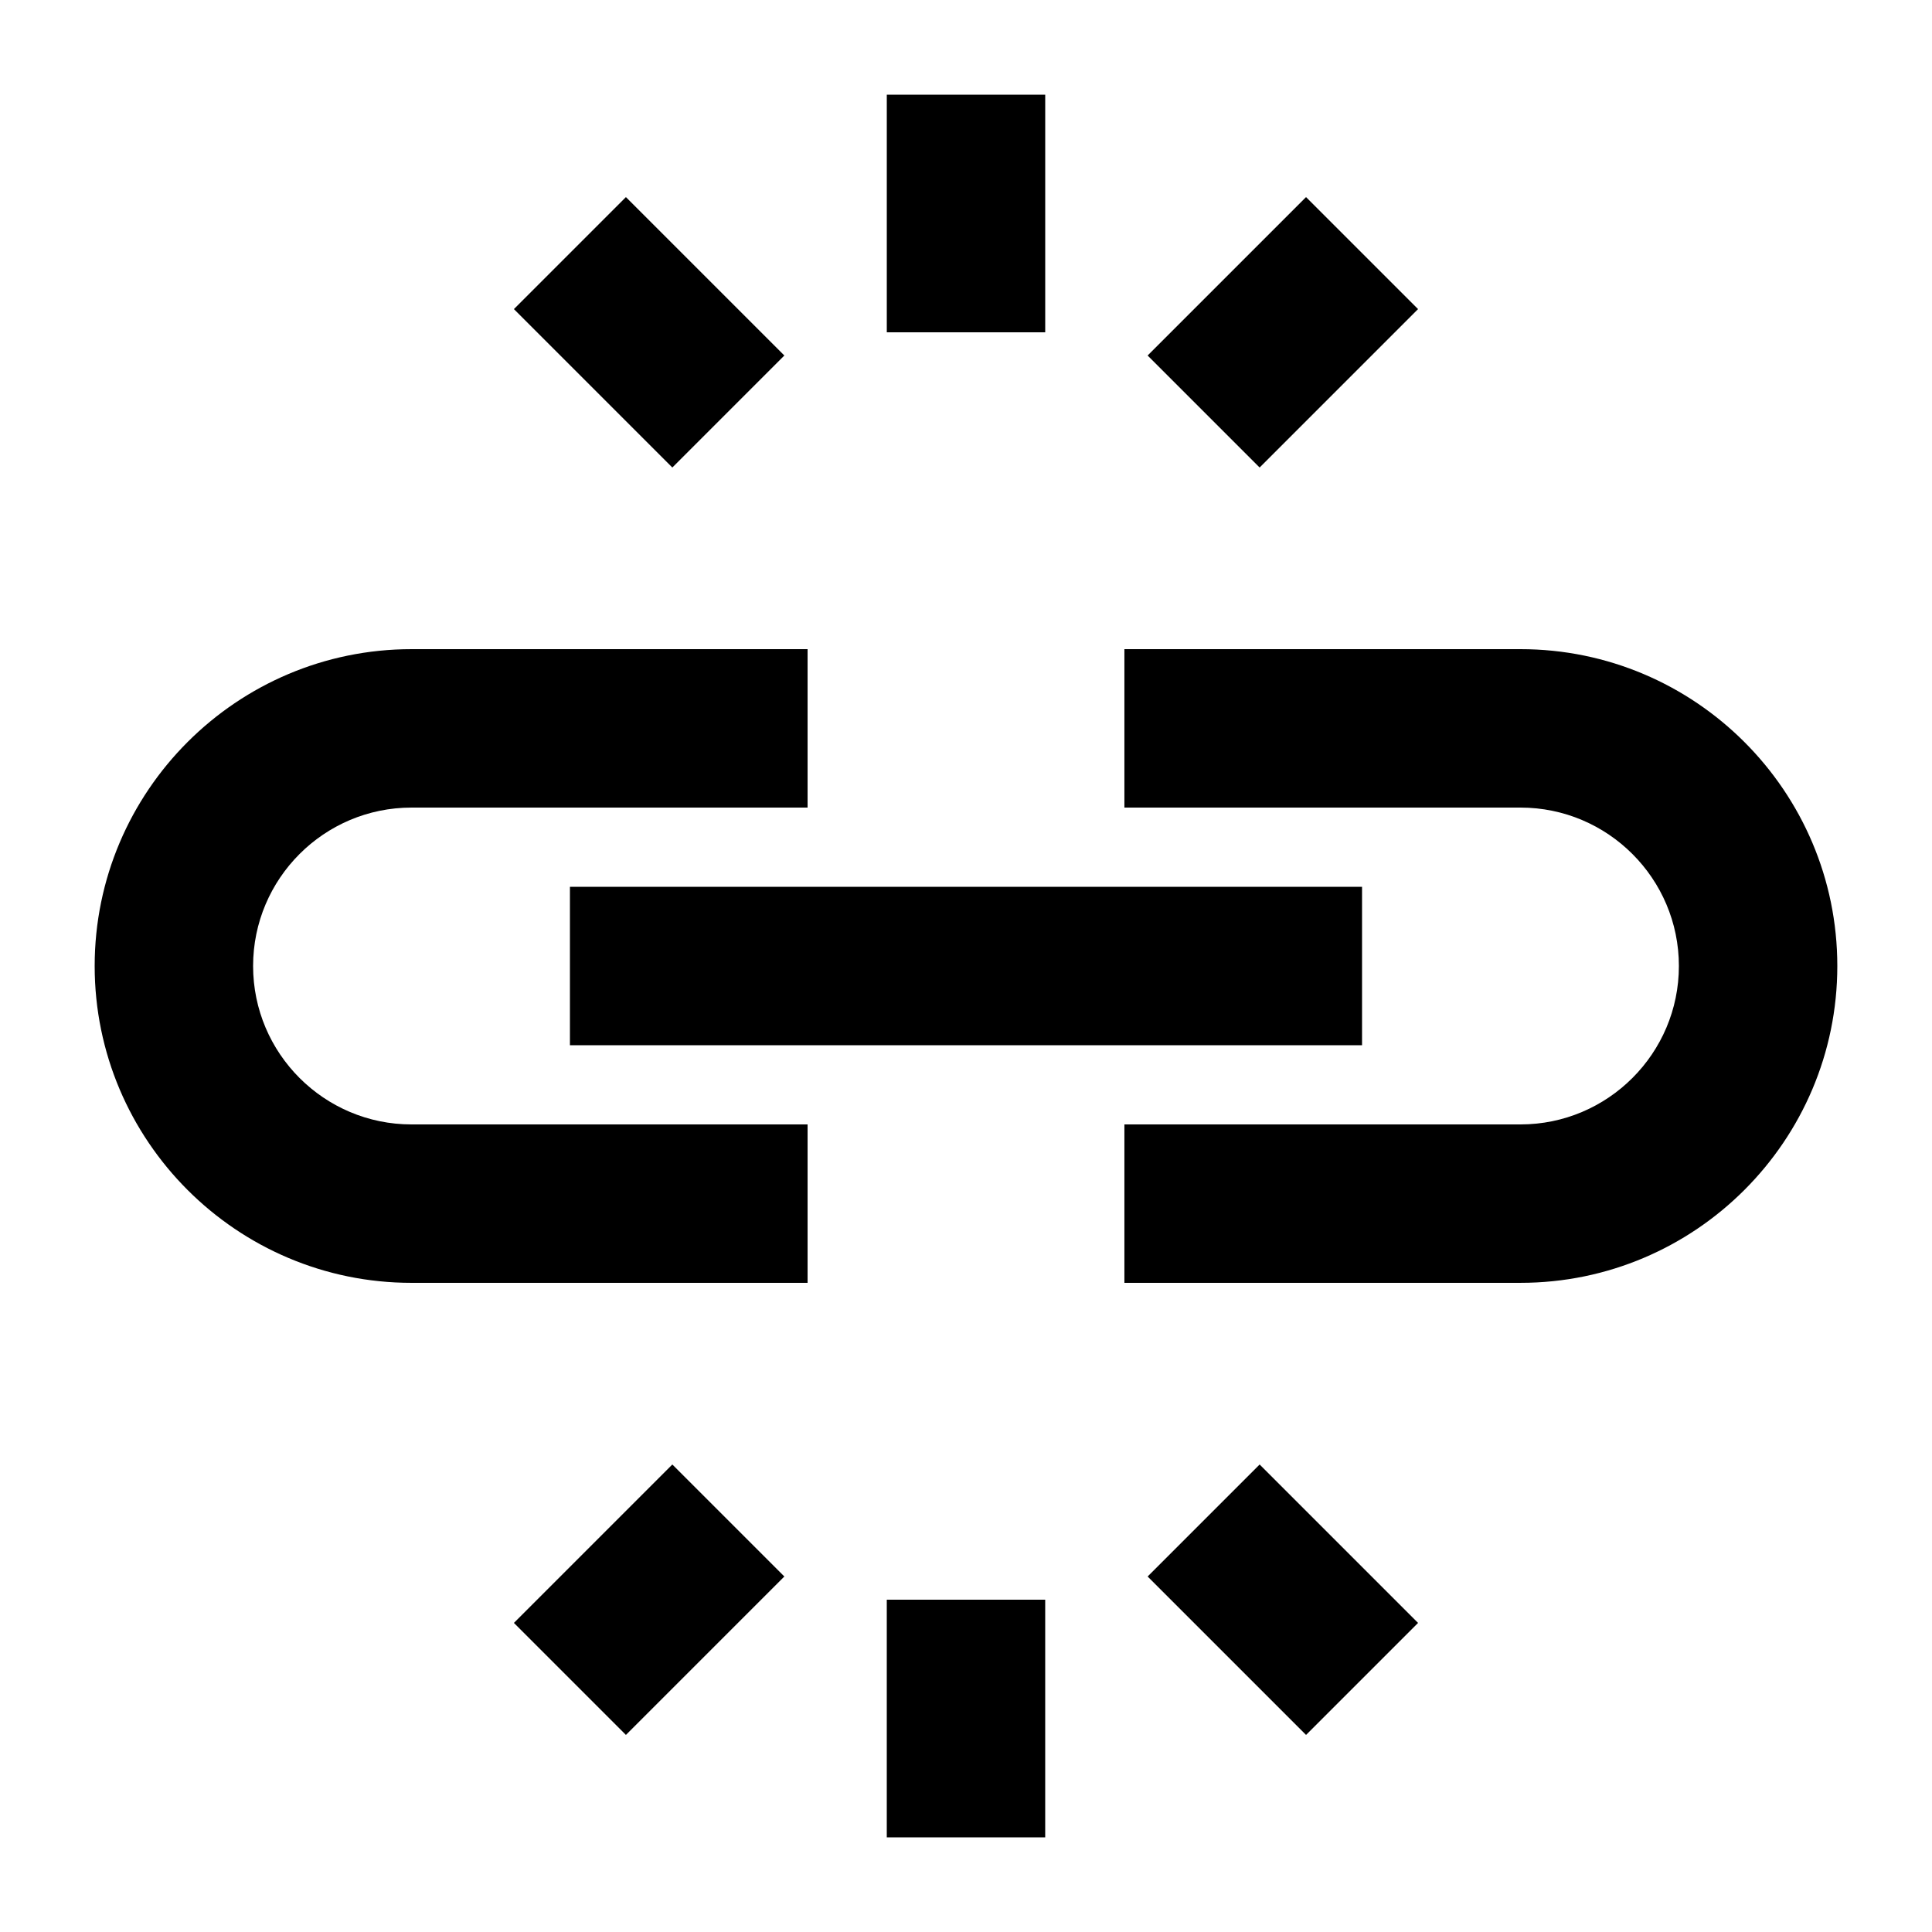 <?xml version="1.0" encoding="UTF-8"?>
<!-- Uploaded to: SVG Repo, www.svgrepo.com, Generator: SVG Repo Mixer Tools -->
<svg fill="#000000" width="800px" height="800px" version="1.1" viewBox="144 144 512 512" xmlns="http://www.w3.org/2000/svg">
 <path d="m519.8 574.09-41.984-41.984-29.684 29.684 41.984 41.984zm-167.94-12.301-29.684-29.684-41.984 41.984 29.684 29.684zm27.145 69.125h41.984v-62.977h-41.984zm-27.145-392.7-41.984-41.98-29.684 29.68 41.984 41.984zm167.94-12.301-29.684-29.68-41.984 41.98 29.684 29.684zm-140.79 6.152h41.984v-62.977h-41.984zm-20.992 209.92h-104.96c-23.156 0-41.984-18.832-41.984-41.984 0-23.156 18.828-41.984 41.984-41.984h104.96v-41.984h-104.96c-46.309 0-83.969 37.66-83.969 83.969s37.66 83.965 83.969 83.965h104.96zm272.89-41.984c0-46.309-37.66-83.969-83.969-83.969h-104.96v41.984h104.96c23.156 0 41.984 18.828 41.984 41.984 0 23.152-18.828 41.984-41.984 41.984h-104.96v41.98h104.96c46.309 0 83.969-37.656 83.969-83.965zm-335.87 20.992h209.92v-41.984h-209.92z" fill-rule="evenodd"/>
</svg>